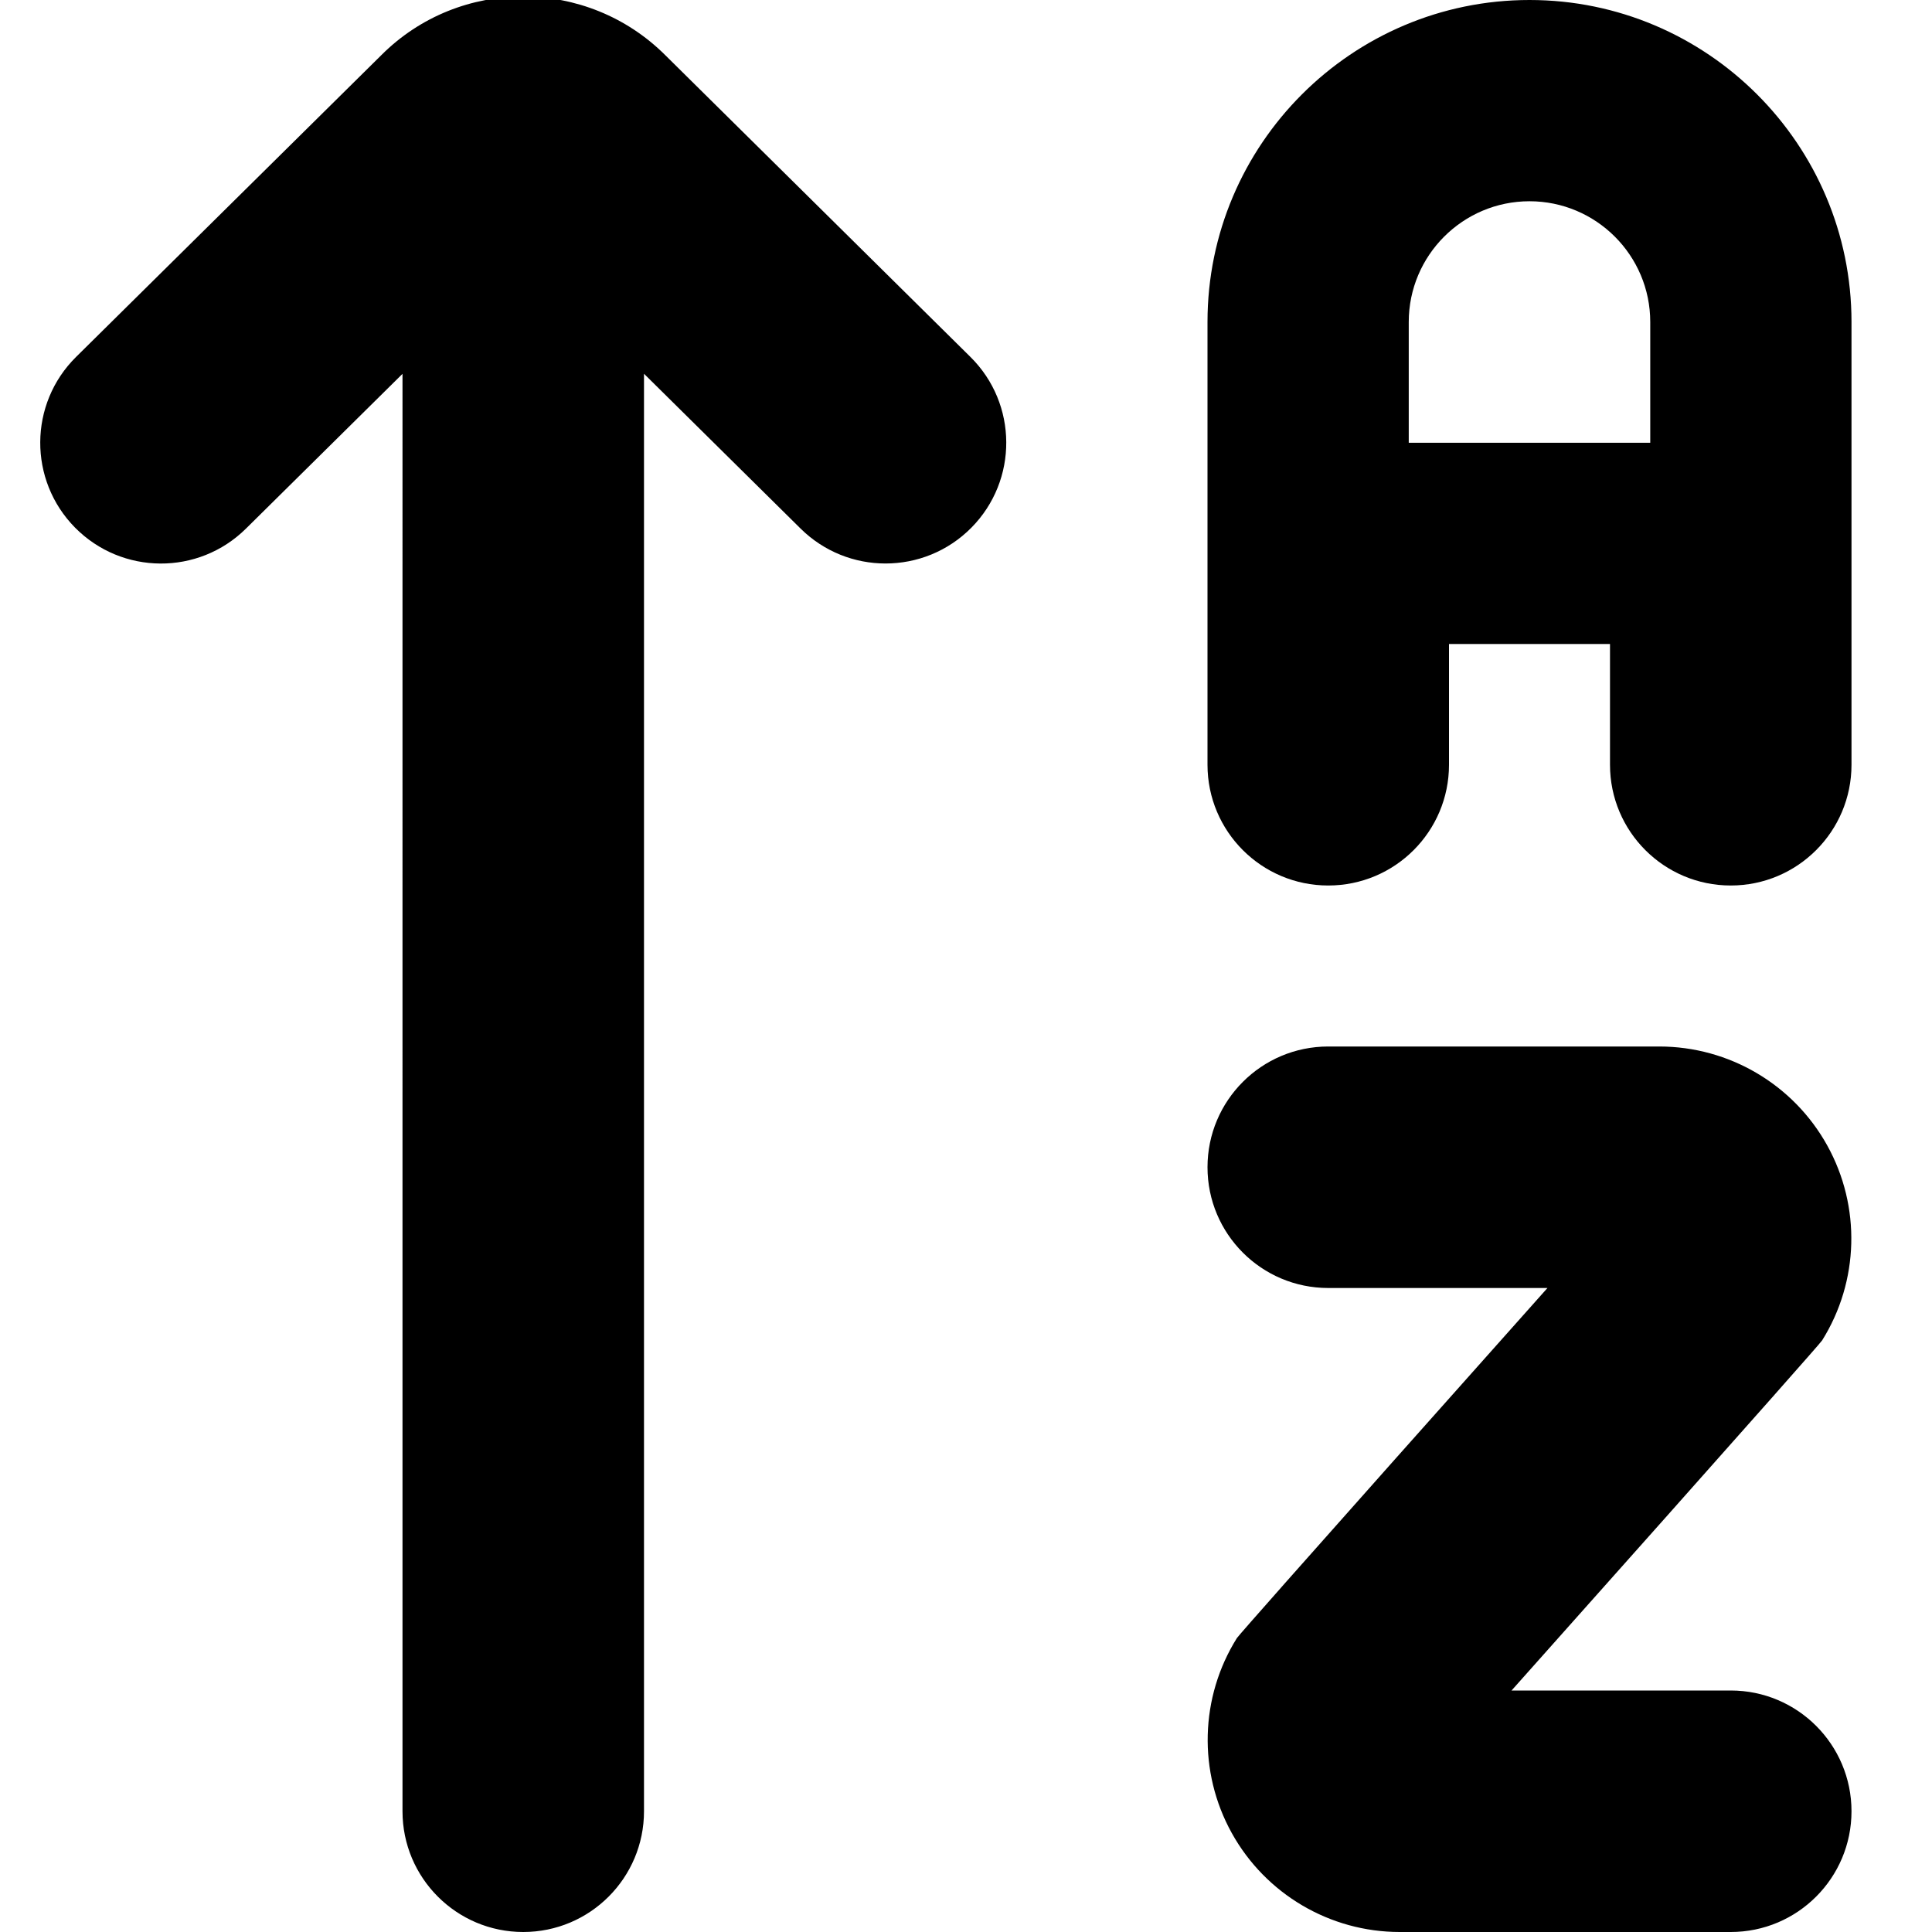 <?xml version="1.0" encoding="UTF-8"?>
<svg xmlns="http://www.w3.org/2000/svg" id="Layer_1" data-name="Layer 1" viewBox="0 0 24 24" width="512" height="512"><path d="M23,22.5c0,.828-.671,1.5-1.5,1.5h-4.112c-.868,0-1.667-.472-2.087-1.23-.42-.758-.396-1.686,.064-2.421,.045-.072,3.858-4.349,3.858-4.349h-2.723c-.829,0-1.5-.672-1.5-1.5s.671-1.5,1.5-1.5h4.112c.868,0,1.667,.472,2.087,1.23,.42,.758,.396,1.686-.064,2.421-.045,.072-3.858,4.349-3.858,4.349h2.723c.829,0,1.5,.672,1.5,1.5Zm0-18.5v5.5c0,.828-.671,1.5-1.5,1.5s-1.5-.672-1.5-1.5v-1.5h-2v1.5c0,.828-.671,1.5-1.5,1.5s-1.5-.672-1.5-1.5V4c0-2.206,1.794-4,4-4s4,1.794,4,4Zm-2.5,1.5v-1.5c0-.828-.673-1.5-1.5-1.5s-1.5,.672-1.5,1.5v1.5h3ZM8.268,.689c-.974-.975-2.56-.975-3.529-.006L.945,4.434c-.589,.582-.594,1.532-.012,2.121,.583,.589,1.532,.595,2.122,.012l1.945-1.923V22.5c0,.828,.671,1.5,1.5,1.5s1.5-.672,1.5-1.5V4.643l1.945,1.923c.292,.289,.674,.434,1.055,.434,.387,0,.773-.148,1.067-.445,.582-.589,.577-1.539-.012-2.121L8.268,.689Z"/></svg>

